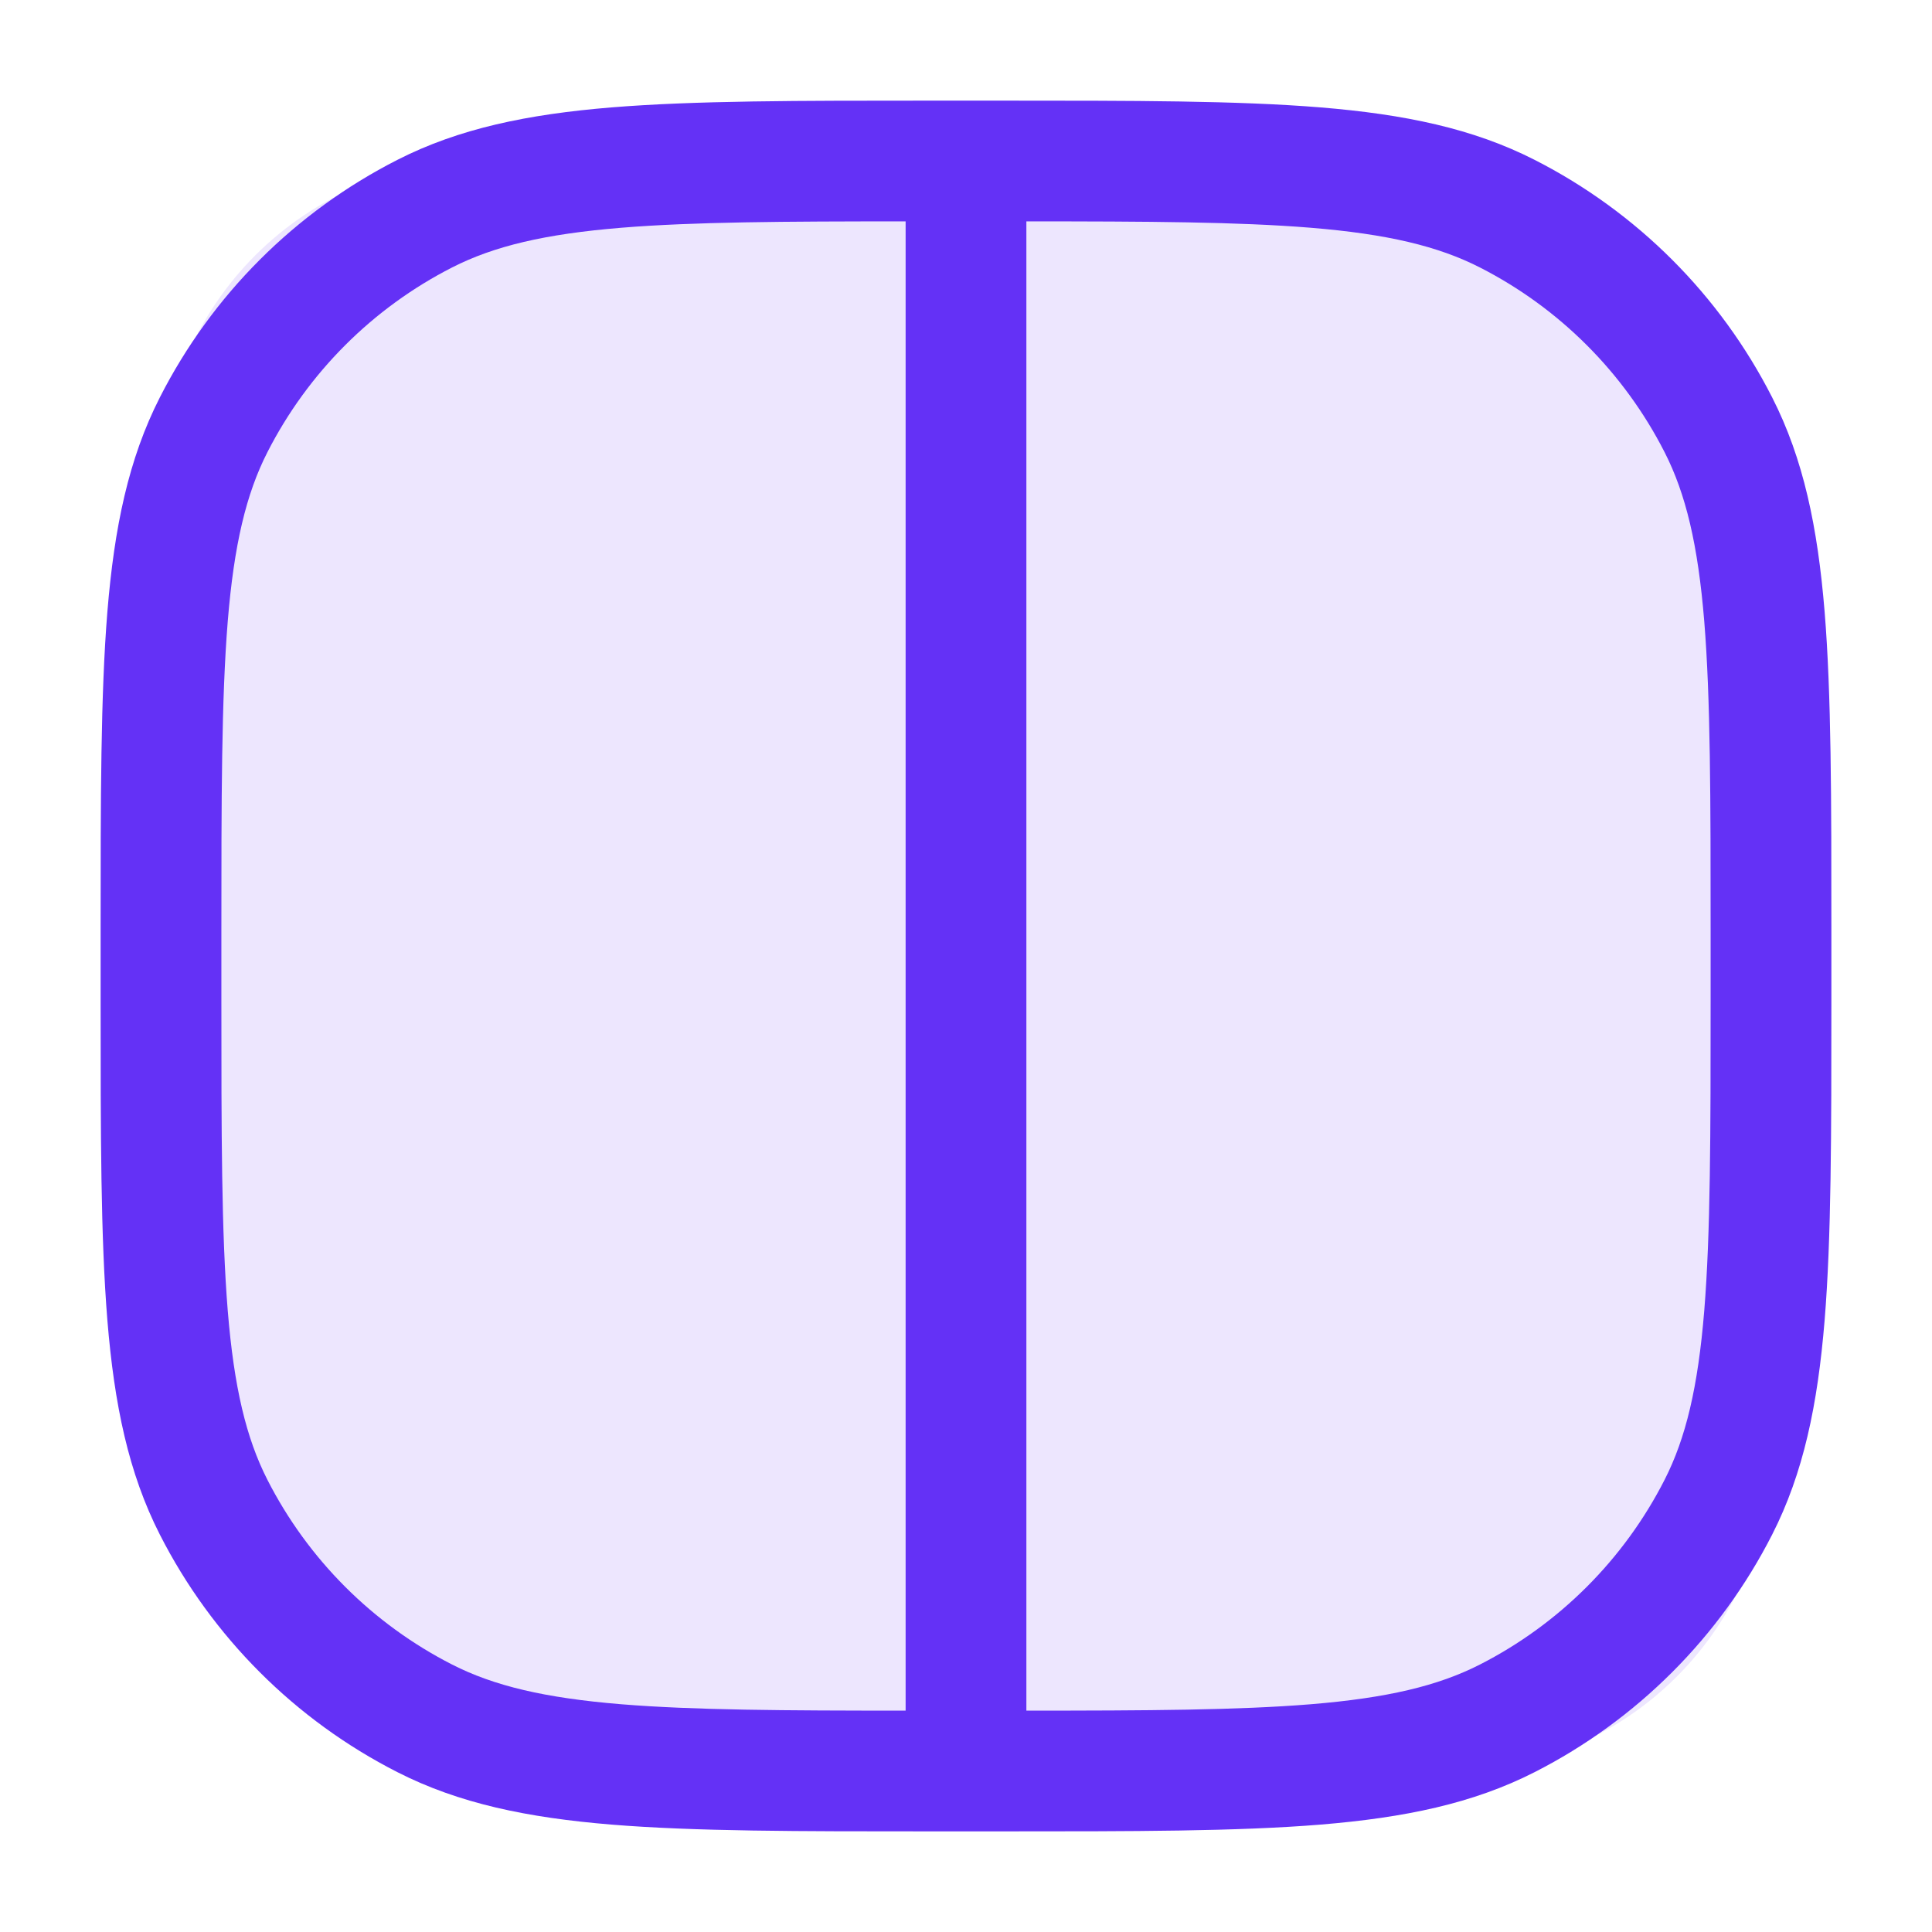 <svg xmlns="http://www.w3.org/2000/svg" width="24" height="24" viewBox="0 0 24 24" fill="none"><rect opacity="0.12" x="2" y="2" width="20" height="20" rx="4" fill="#6431F6"></rect><path fill-rule="evenodd" clip-rule="evenodd" d="M11.566 1.25H12.434C14.085 1.25 15.371 1.25 16.402 1.334C17.449 1.42 18.299 1.596 19.064 1.986C20.334 2.633 21.367 3.665 22.014 4.936C22.404 5.701 22.58 6.551 22.666 7.598C22.75 8.629 22.75 9.915 22.75 11.566V12.434C22.75 14.085 22.75 15.371 22.666 16.402C22.58 17.449 22.404 18.299 22.014 19.064C21.367 20.334 20.334 21.367 19.064 22.014C18.299 22.404 17.449 22.58 16.402 22.666C15.371 22.75 14.085 22.75 12.434 22.75H11.566C9.915 22.75 8.629 22.75 7.598 22.666C6.551 22.58 5.701 22.404 4.936 22.014C3.665 21.367 2.633 20.334 1.986 19.064C1.596 18.299 1.42 17.449 1.334 16.402C1.25 15.371 1.25 14.085 1.25 12.434V11.566C1.25 9.915 1.25 8.629 1.334 7.598C1.42 6.551 1.596 5.701 1.986 4.936C2.633 3.665 3.665 2.633 4.936 1.986C5.701 1.596 6.551 1.42 7.598 1.334C8.629 1.25 9.915 1.25 11.566 1.25ZM12.75 21.25C14.263 21.25 15.384 21.244 16.28 21.171C17.234 21.093 17.865 20.942 18.383 20.678C19.371 20.174 20.174 19.371 20.678 18.383C20.942 17.865 21.093 17.234 21.171 16.28C21.249 15.317 21.25 14.092 21.25 12.4V11.6C21.25 9.907 21.249 8.683 21.171 7.72C21.093 6.766 20.942 6.135 20.678 5.617C20.174 4.629 19.371 3.826 18.383 3.322C17.865 3.058 17.234 2.907 16.28 2.829C15.384 2.756 14.263 2.75 12.75 2.75L12.75 21.25ZM11.25 2.75L11.25 21.25C9.737 21.25 8.616 21.244 7.72 21.171C6.766 21.093 6.135 20.942 5.617 20.678C4.629 20.174 3.826 19.371 3.322 18.383C3.058 17.865 2.907 17.234 2.829 16.28C2.751 15.317 2.75 14.092 2.75 12.4V11.6C2.75 9.907 2.751 8.683 2.829 7.72C2.907 6.766 3.058 6.135 3.322 5.617C3.826 4.629 4.629 3.826 5.617 3.322C6.135 3.058 6.766 2.907 7.72 2.829C8.616 2.756 9.737 2.75 11.25 2.75Z" fill="#6431F6"></path></svg>
